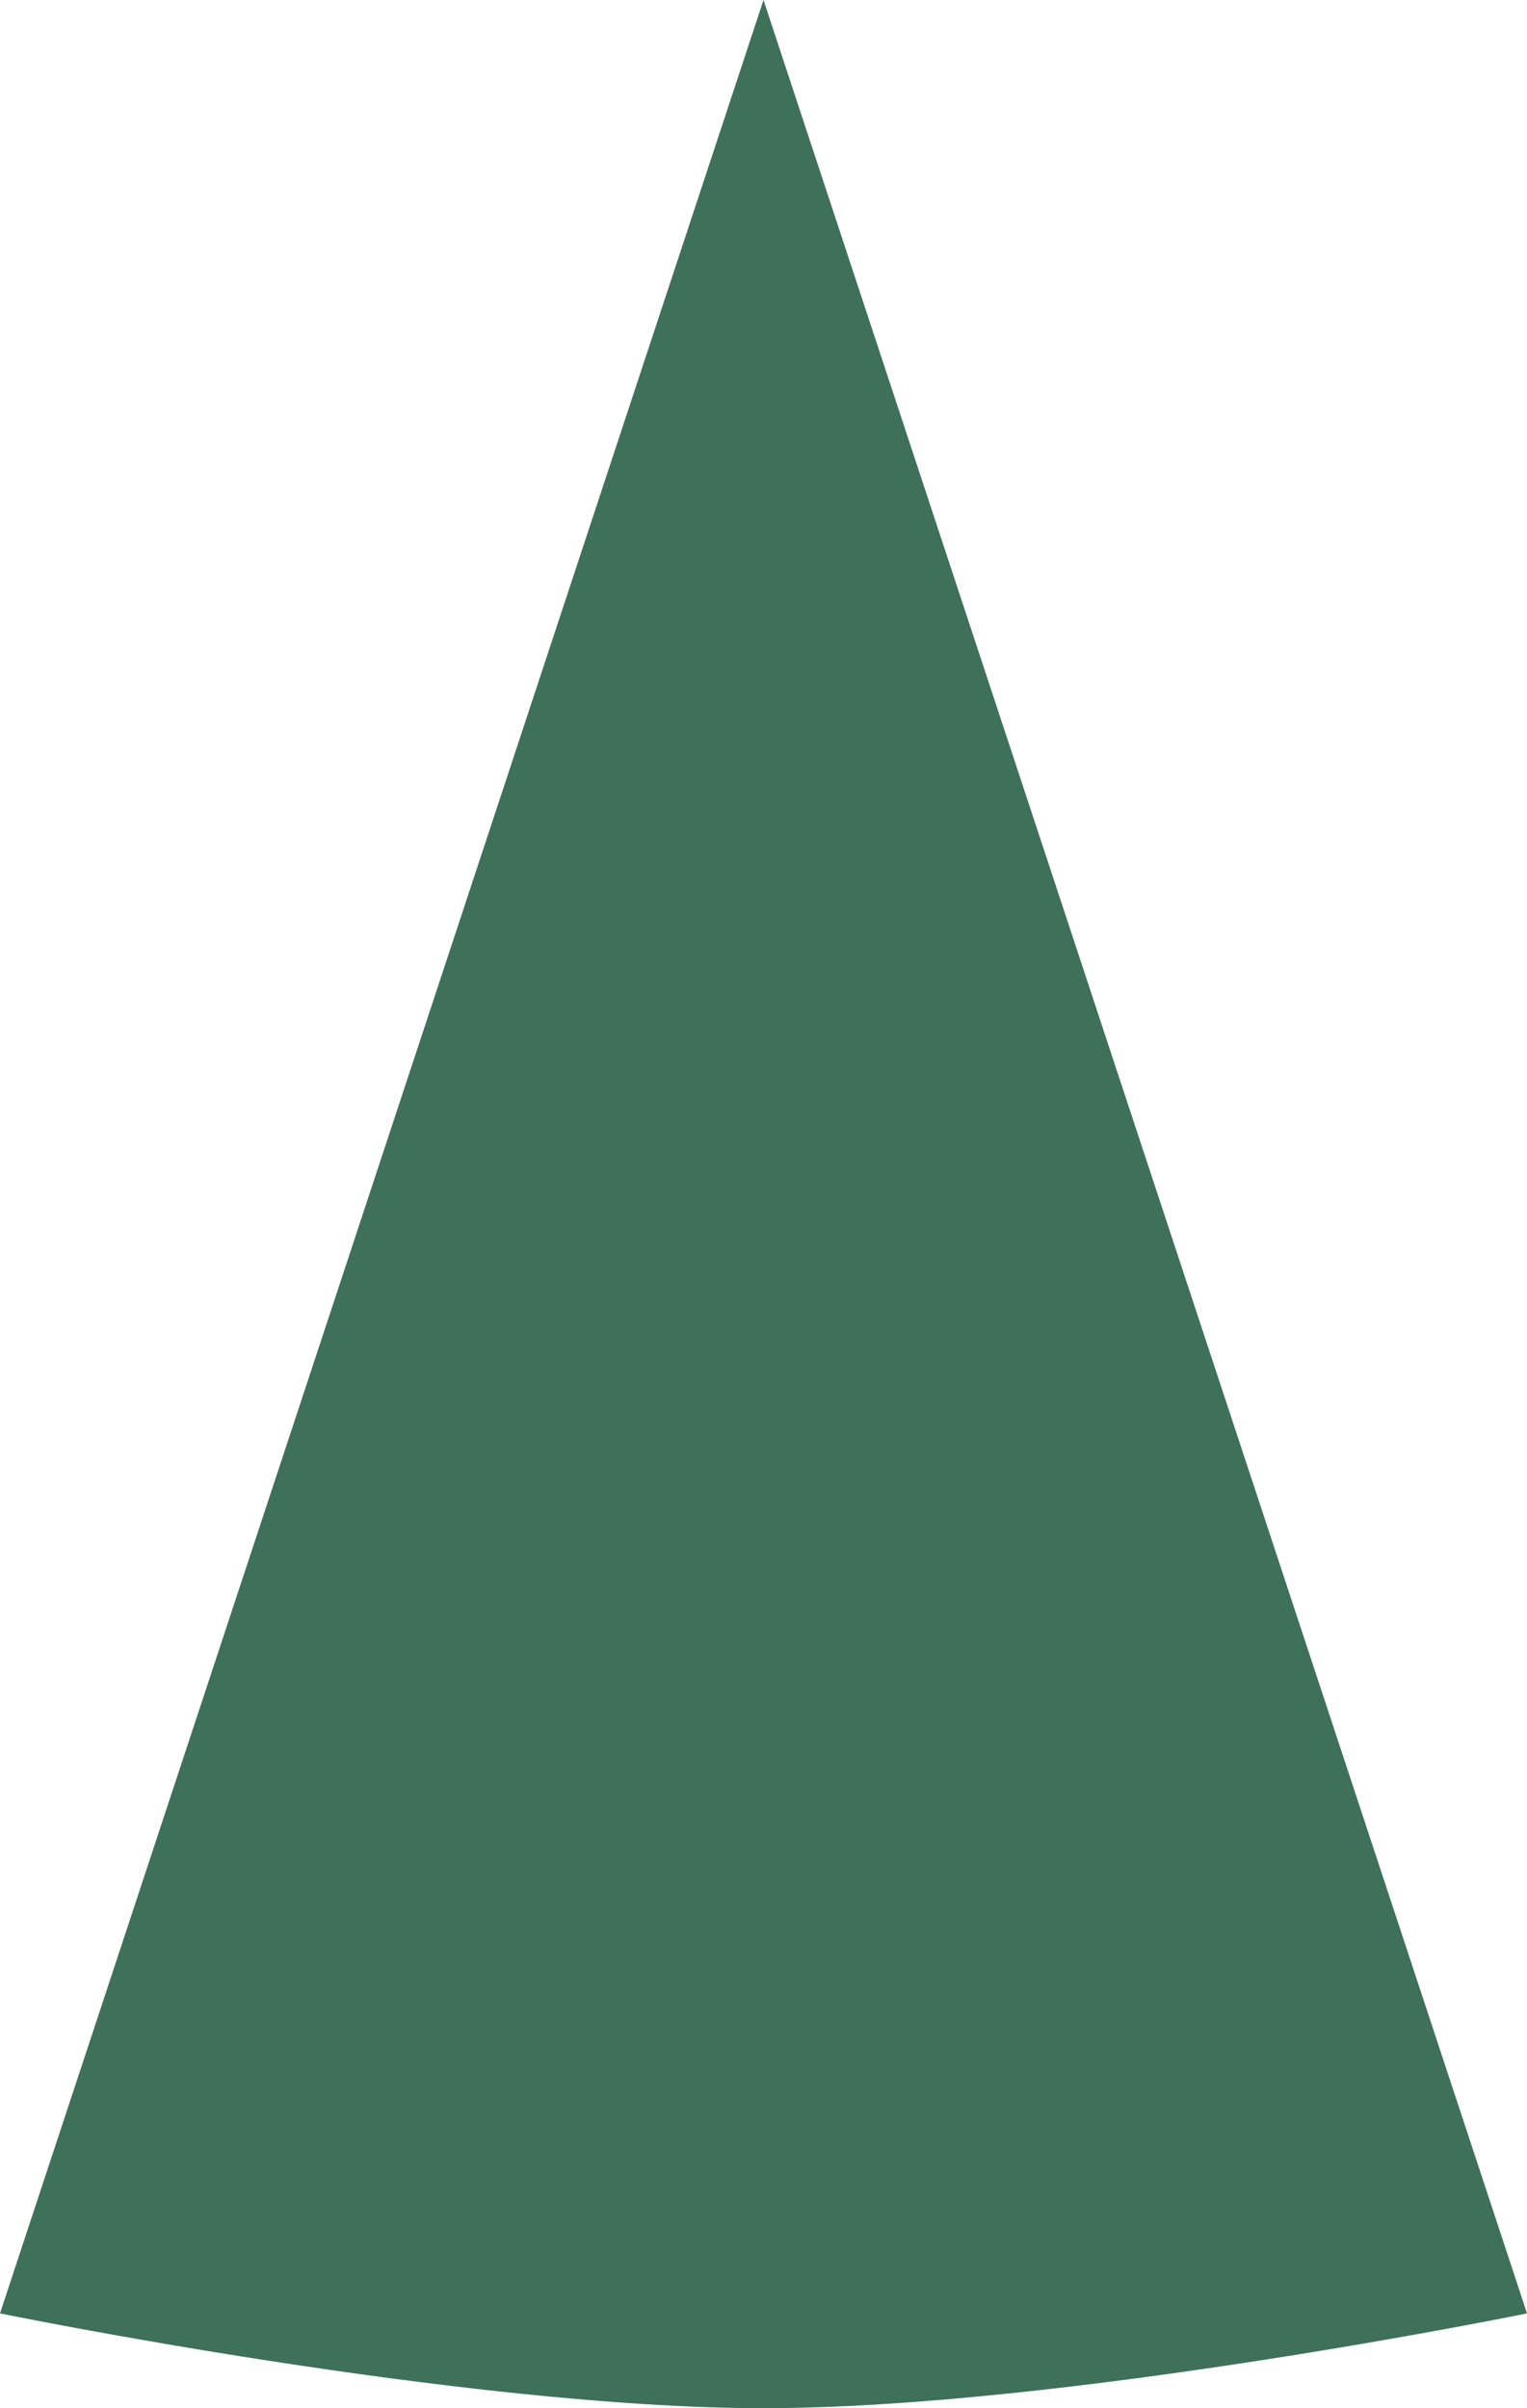 <?xml version="1.0" encoding="utf-8"?>
<svg xmlns="http://www.w3.org/2000/svg" fill="none" height="100%" overflow="visible" preserveAspectRatio="none" style="display: block;" viewBox="0 0 26 41" width="100%">
<path d="M13 0L0 39.386C0 39.386 7.884 41 13 41C18.116 41 26 39.386 26 39.386L13 0Z" fill="#3E705A" id="Vector 56"/>
</svg>